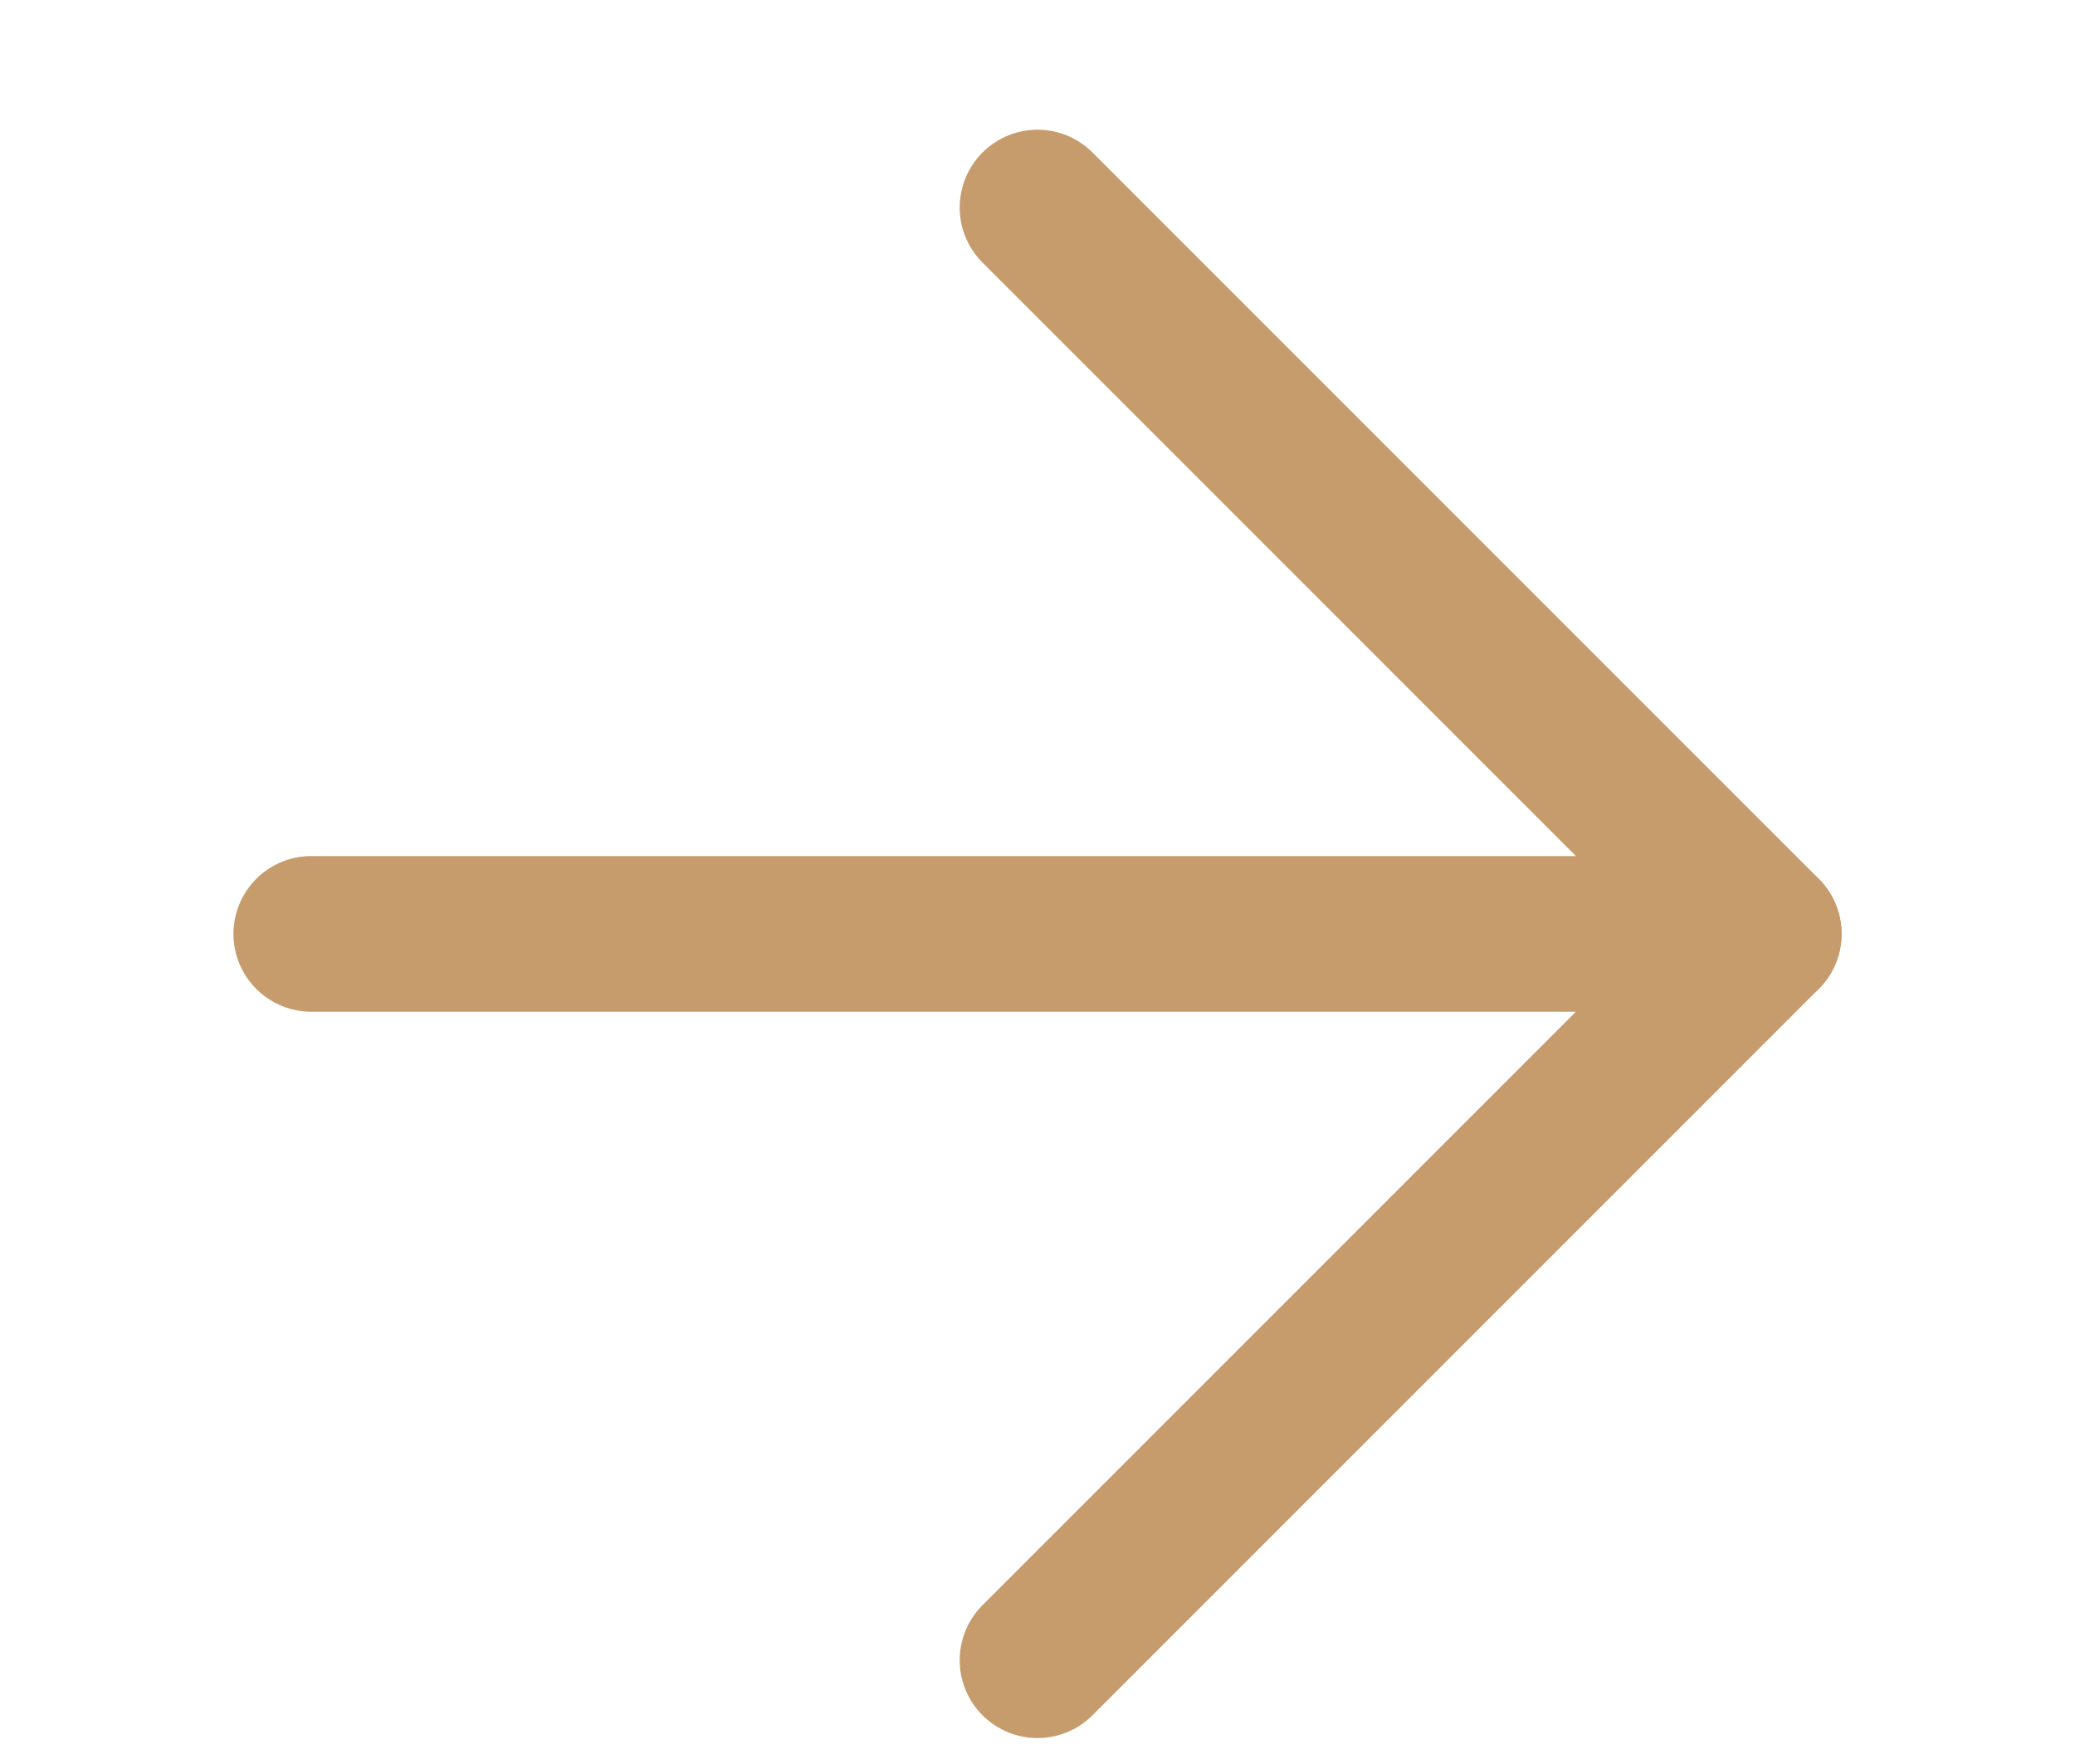 <svg width="20" height="17" viewBox="0 0 20 17" fill="none" xmlns="http://www.w3.org/2000/svg">
<path d="M3 9H17" stroke="#C69C6D" stroke-width="1.5" stroke-linecap="round" stroke-linejoin="round"/>
<path d="M10 2L17 9L10 16" stroke="#C69C6D" stroke-width="1.5" stroke-linecap="round" stroke-linejoin="round"/>
</svg>

